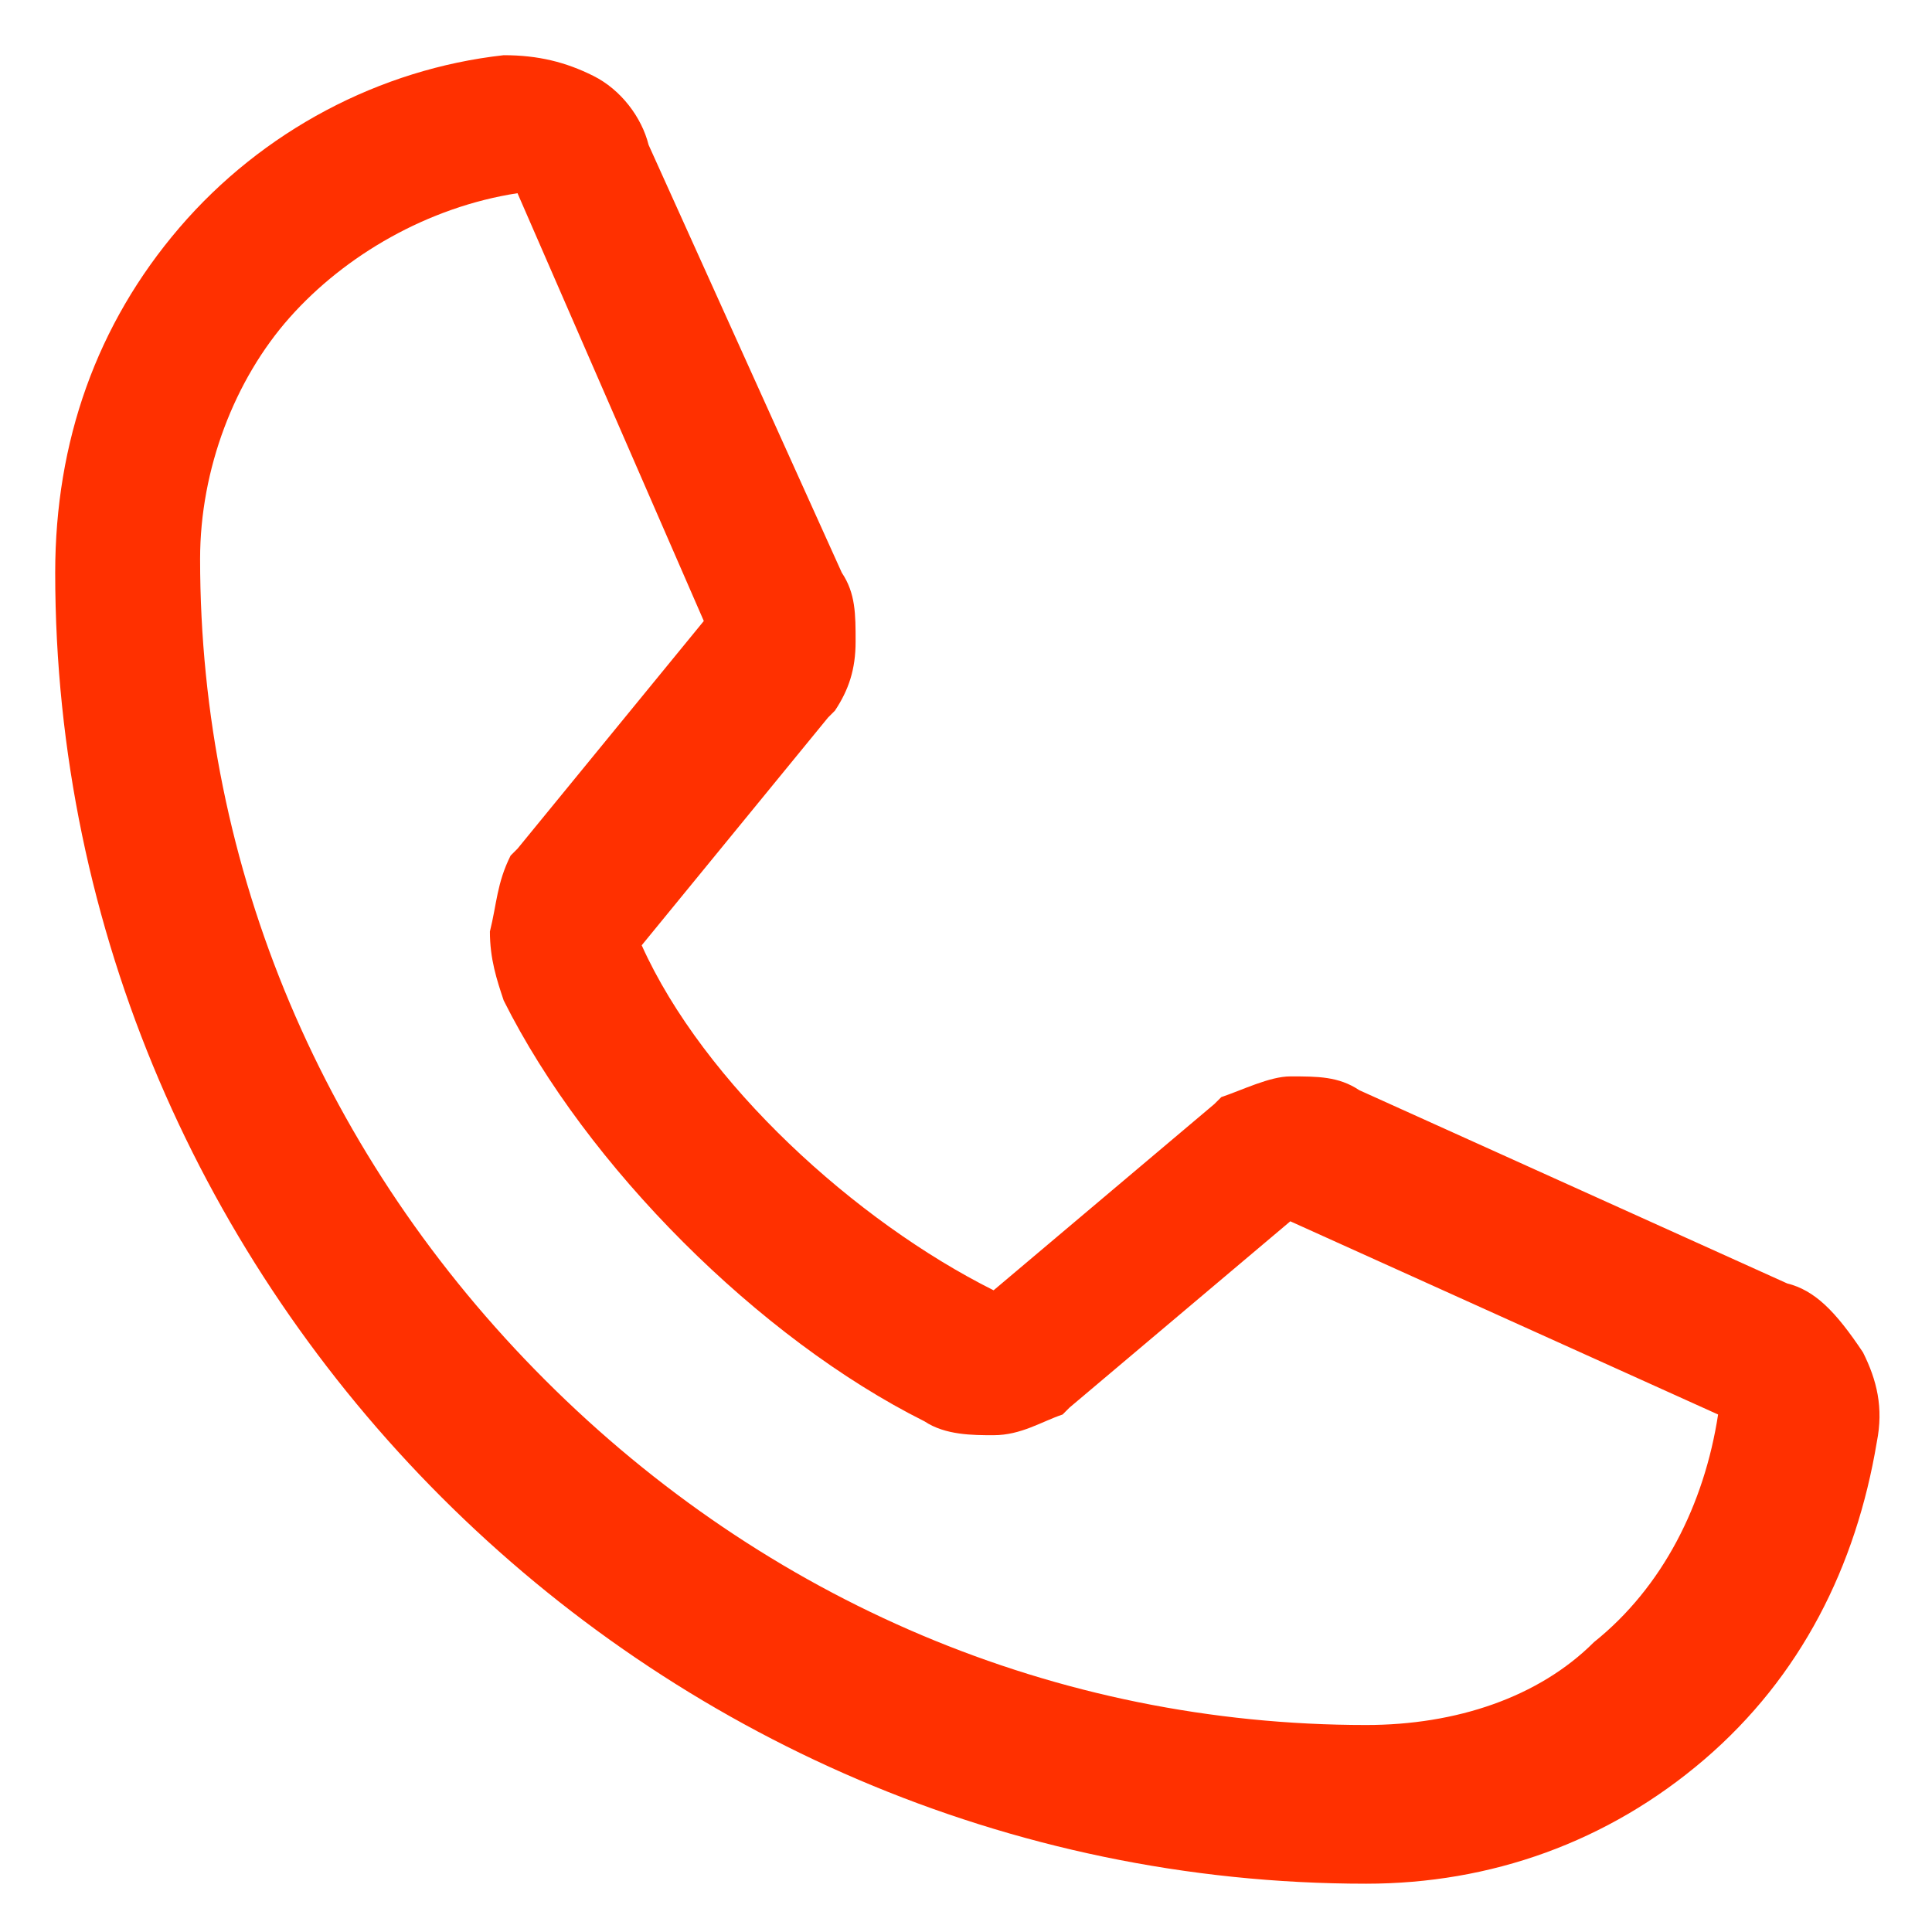 <?xml version="1.0" encoding="utf-8"?>
<!-- Generator: Adobe Illustrator 26.4.1, SVG Export Plug-In . SVG Version: 6.00 Build 0)  -->
<svg version="1.1" id="Слой_1" xmlns="http://www.w3.org/2000/svg" xmlns:xlink="http://www.w3.org/1999/xlink" x="0px" y="0px"
	 viewBox="0 0 28 28" style="enable-background:new 0 0 28 28;" xml:space="preserve">
<style type="text/css">
	.st0{clip-path:url(#SVGID_00000134230028698722417540000011569216152751850633_);}
	.st1{fill:#FF3000;}
</style>
<g>
	<g>
		<defs>
			<rect id="SVGID_1_" width="28" height="28"/>
		</defs>
		<clipPath id="SVGID_00000132065512920492490540000011408186068077192094_">
			<use xlink:href="#SVGID_1_"  style="overflow:visible;"/>
		</clipPath>
		<g style="clip-path:url(#SVGID_00000132065512920492490540000011408186068077192094_);">
			<path id="Vector" class="st1" d="M25.9,18.6l-6.2-2.8l0,0c-0.3-0.2-0.6-0.2-1-0.2c-0.3,0-0.7,0.2-1,0.3L17.6,16l-3.2,2.7
				c-2-1-4.2-3-5.1-5l2.7-3.3l0.1-0.1c0.2-0.3,0.3-0.6,0.3-1s0-0.7-0.2-1l0,0L9.4,2.1C9.3,1.7,9,1.3,8.6,1.1
				C8.2,0.9,7.8,0.8,7.3,0.8C5.5,1,3.8,1.9,2.6,3.3s-1.8,3.1-1.8,5c0,10.4,8.6,19,19,19c1.8,0,3.5-0.6,4.9-1.8
				c1.4-1.2,2.2-2.8,2.5-4.6c0.1-0.5,0-0.9-0.2-1.3C26.6,19,26.3,18.7,25.9,18.6z M19.8,25c-4.5,0-8.7-1.8-11.9-5s-5-7.4-5-11.9
				c0-1.3,0.5-2.6,1.3-3.5s2-1.6,3.3-1.8l0,0L10.2,9l-2.7,3.3l-0.1,0.1c-0.2,0.4-0.2,0.7-0.3,1.1c0,0.4,0.1,0.7,0.2,1
				c1.2,2.4,3.7,4.9,6.1,6.1c0.3,0.2,0.7,0.2,1,0.2c0.4,0,0.7-0.2,1-0.3l0.1-0.1l3.2-2.7l6.2,2.8l0,0c-0.2,1.3-0.8,2.5-1.8,3.3
				C22.3,24.6,21.1,25,19.8,25z"/>
		</g>
	</g>
</g>
</svg>
